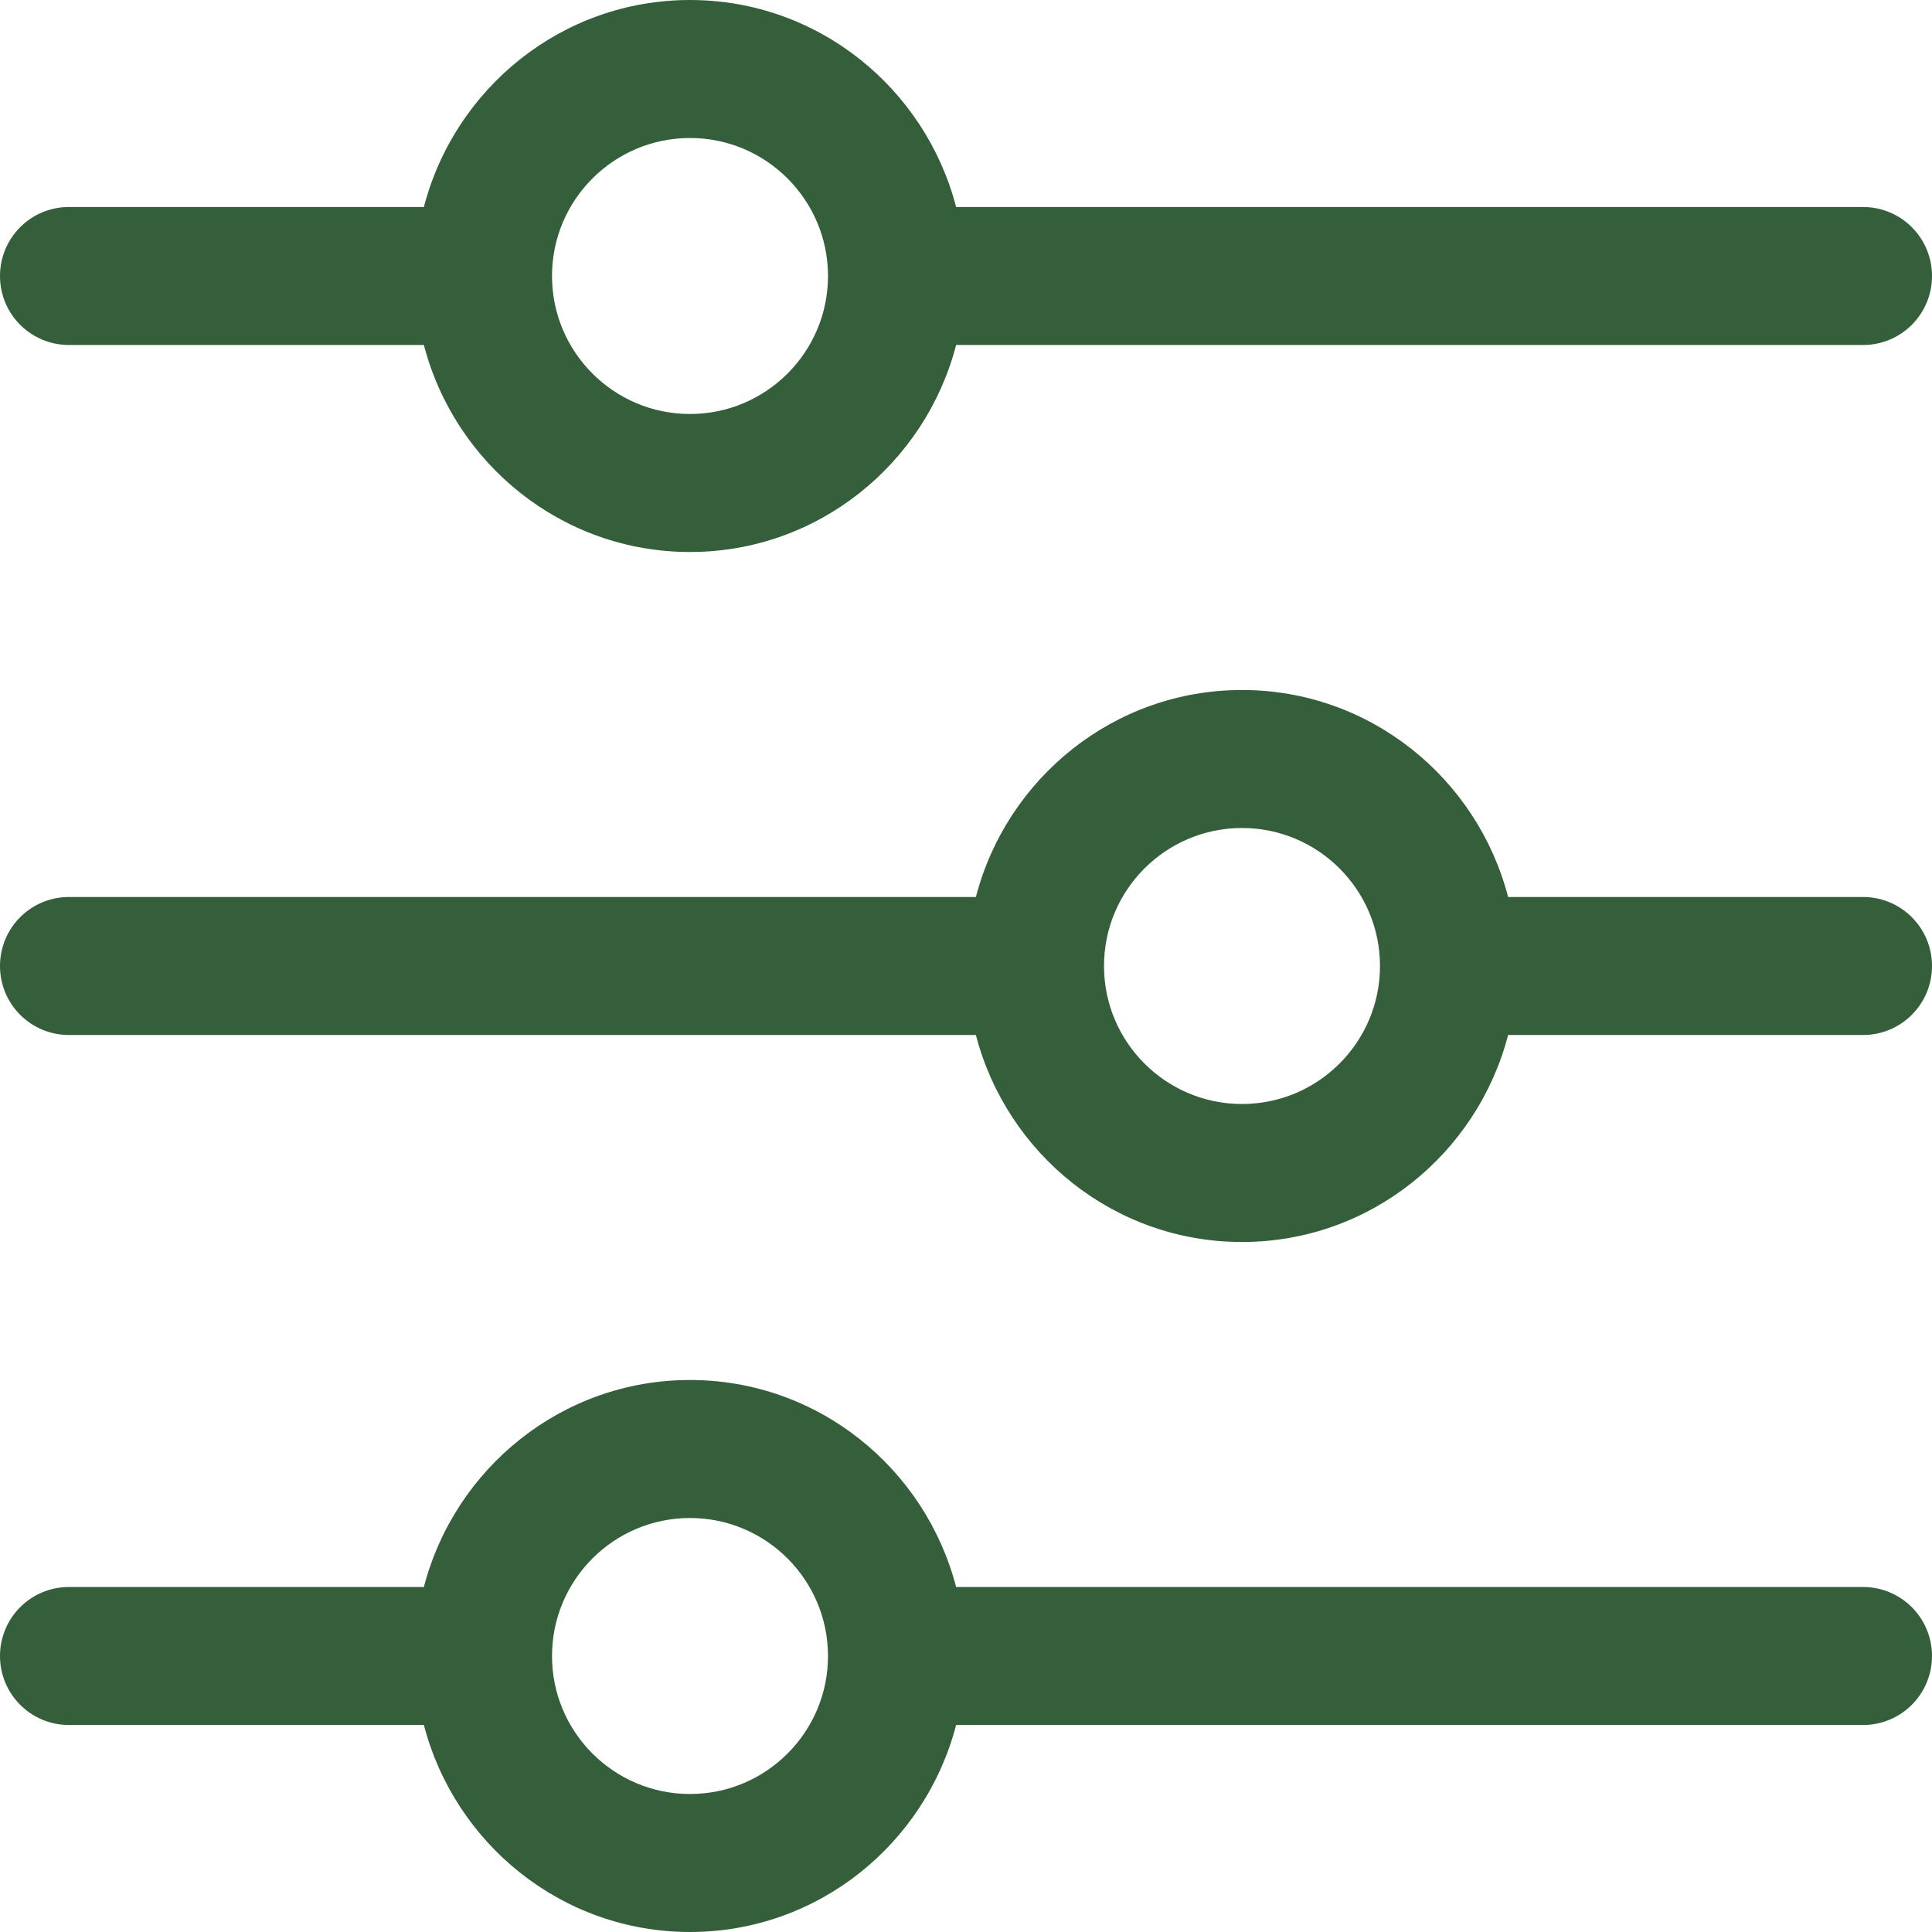<?xml version="1.0" encoding="UTF-8"?>
<svg id="katman_2" data-name="katman 2" xmlns="http://www.w3.org/2000/svg" viewBox="0 0 84 84">
  <defs>
    <style>
      .cls-1 {
        fill: #355e3b;
        stroke-width: 0px;
      }
    </style>
  </defs>
  <g id="katman_1" data-name="katman 1">
    <path class="cls-1" d="M81,69h-39.43c-1.34-5.16-6-9-11.57-9s-10.23,3.84-11.57,9H3c-1.66,0-3,1.34-3,3s1.34,3,3,3h15.43c1.34,5.16,6,9,11.57,9s10.23-3.84,11.57-9h39.43c1.66,0,3-1.34,3-3s-1.34-3-3-3ZM30,78c-3.31,0-6-2.69-6-6s2.69-6,6-6,6,2.69,6,6-2.69,6-6,6ZM81,39h-15.43c-1.34-5.16-6-9-11.57-9s-10.23,3.84-11.57,9H3c-1.66,0-3,1.34-3,3s1.34,3,3,3h39.43c1.34,5.16,6,9,11.57,9s10.23-3.84,11.57-9h15.43c1.66,0,3-1.34,3-3s-1.34-3-3-3ZM54,48c-3.31,0-6-2.69-6-6s2.69-6,6-6,6,2.69,6,6-2.69,6-6,6ZM3,15h15.43c1.34,5.16,6,9,11.57,9s10.23-3.84,11.57-9h39.43c1.66,0,3-1.34,3-3s-1.34-3-3-3h-39.43c-1.34-5.16-6-9-11.57-9s-10.23,3.84-11.57,9H3c-1.66,0-3,1.34-3,3s1.34,3,3,3ZM30,6c3.31,0,6,2.69,6,6s-2.69,6-6,6-6-2.69-6-6,2.69-6,6-6Z"/>
  </g>
</svg>